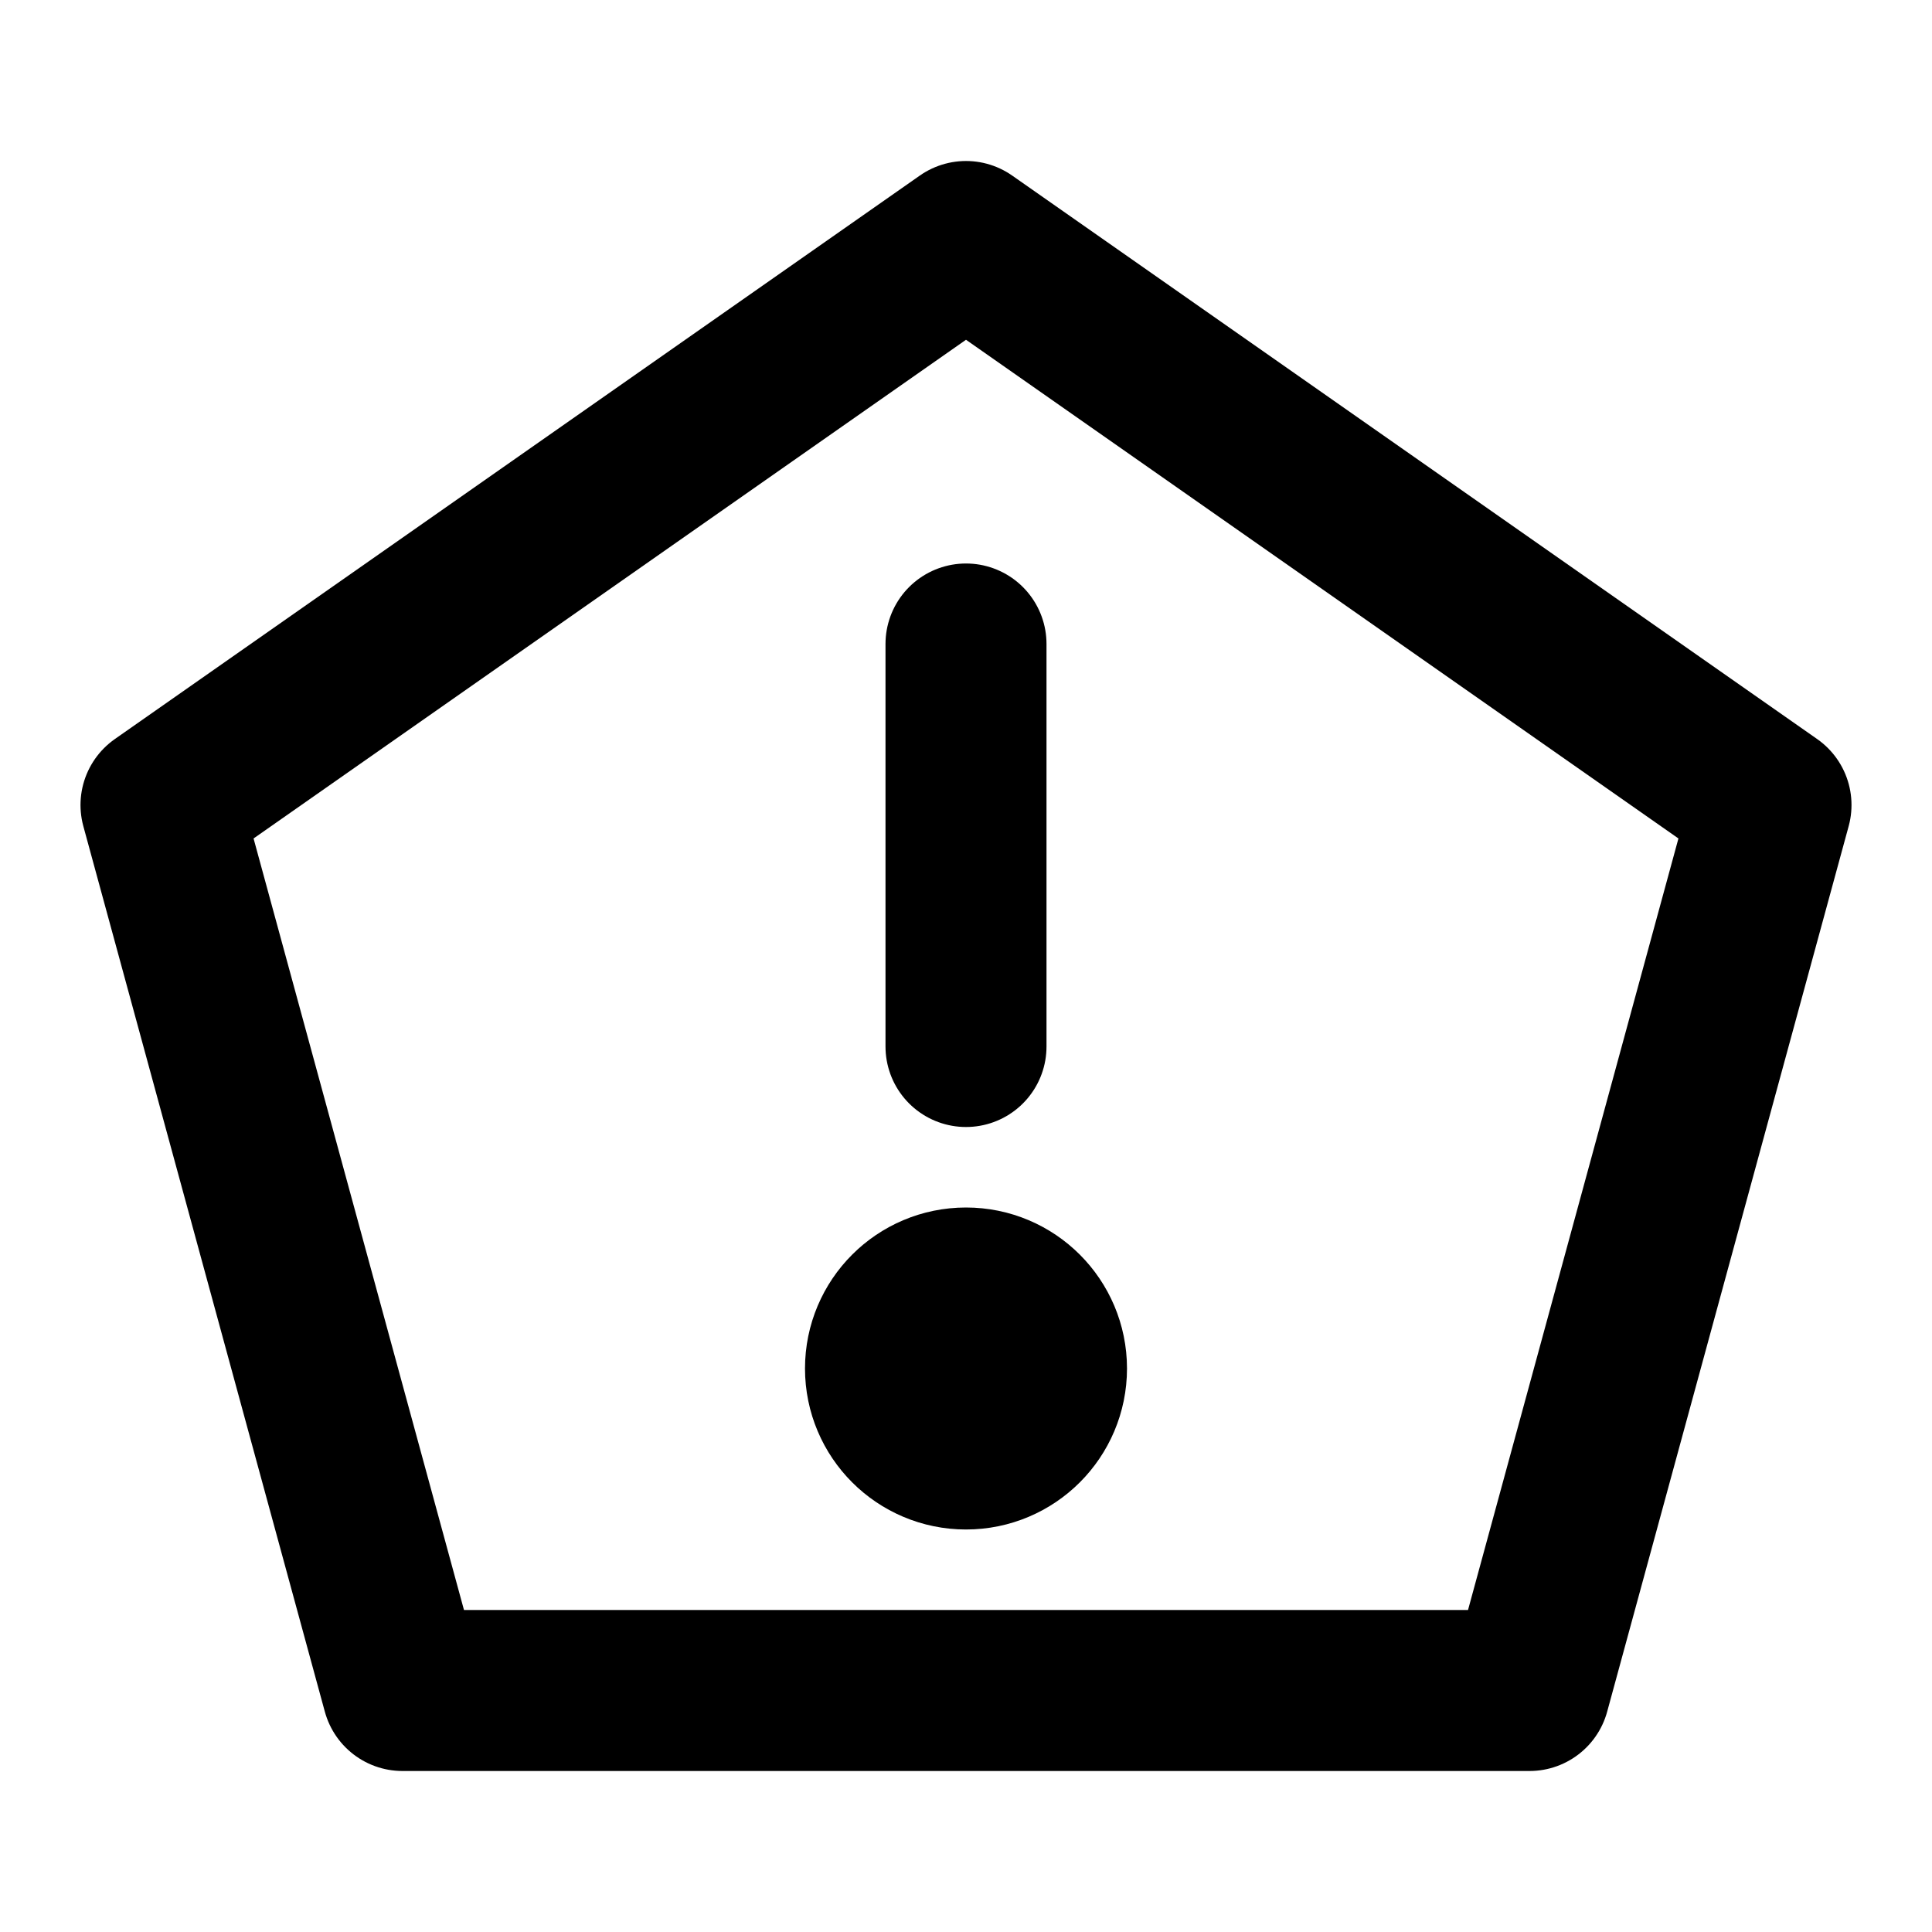 <svg viewBox="0 0 24 24" fill="none" stroke="currentColor" stroke-width="2" stroke-linecap="round" stroke-linejoin="round" xmlns="http://www.w3.org/2000/svg">
  <polygon points="12,3 22,10 19,21 5,21 2,10 12,3"></polygon><line x1="12" y1="8" x2="12" y2="13"></line><circle cx="12" cy="17" r="1"></circle>
</svg>

